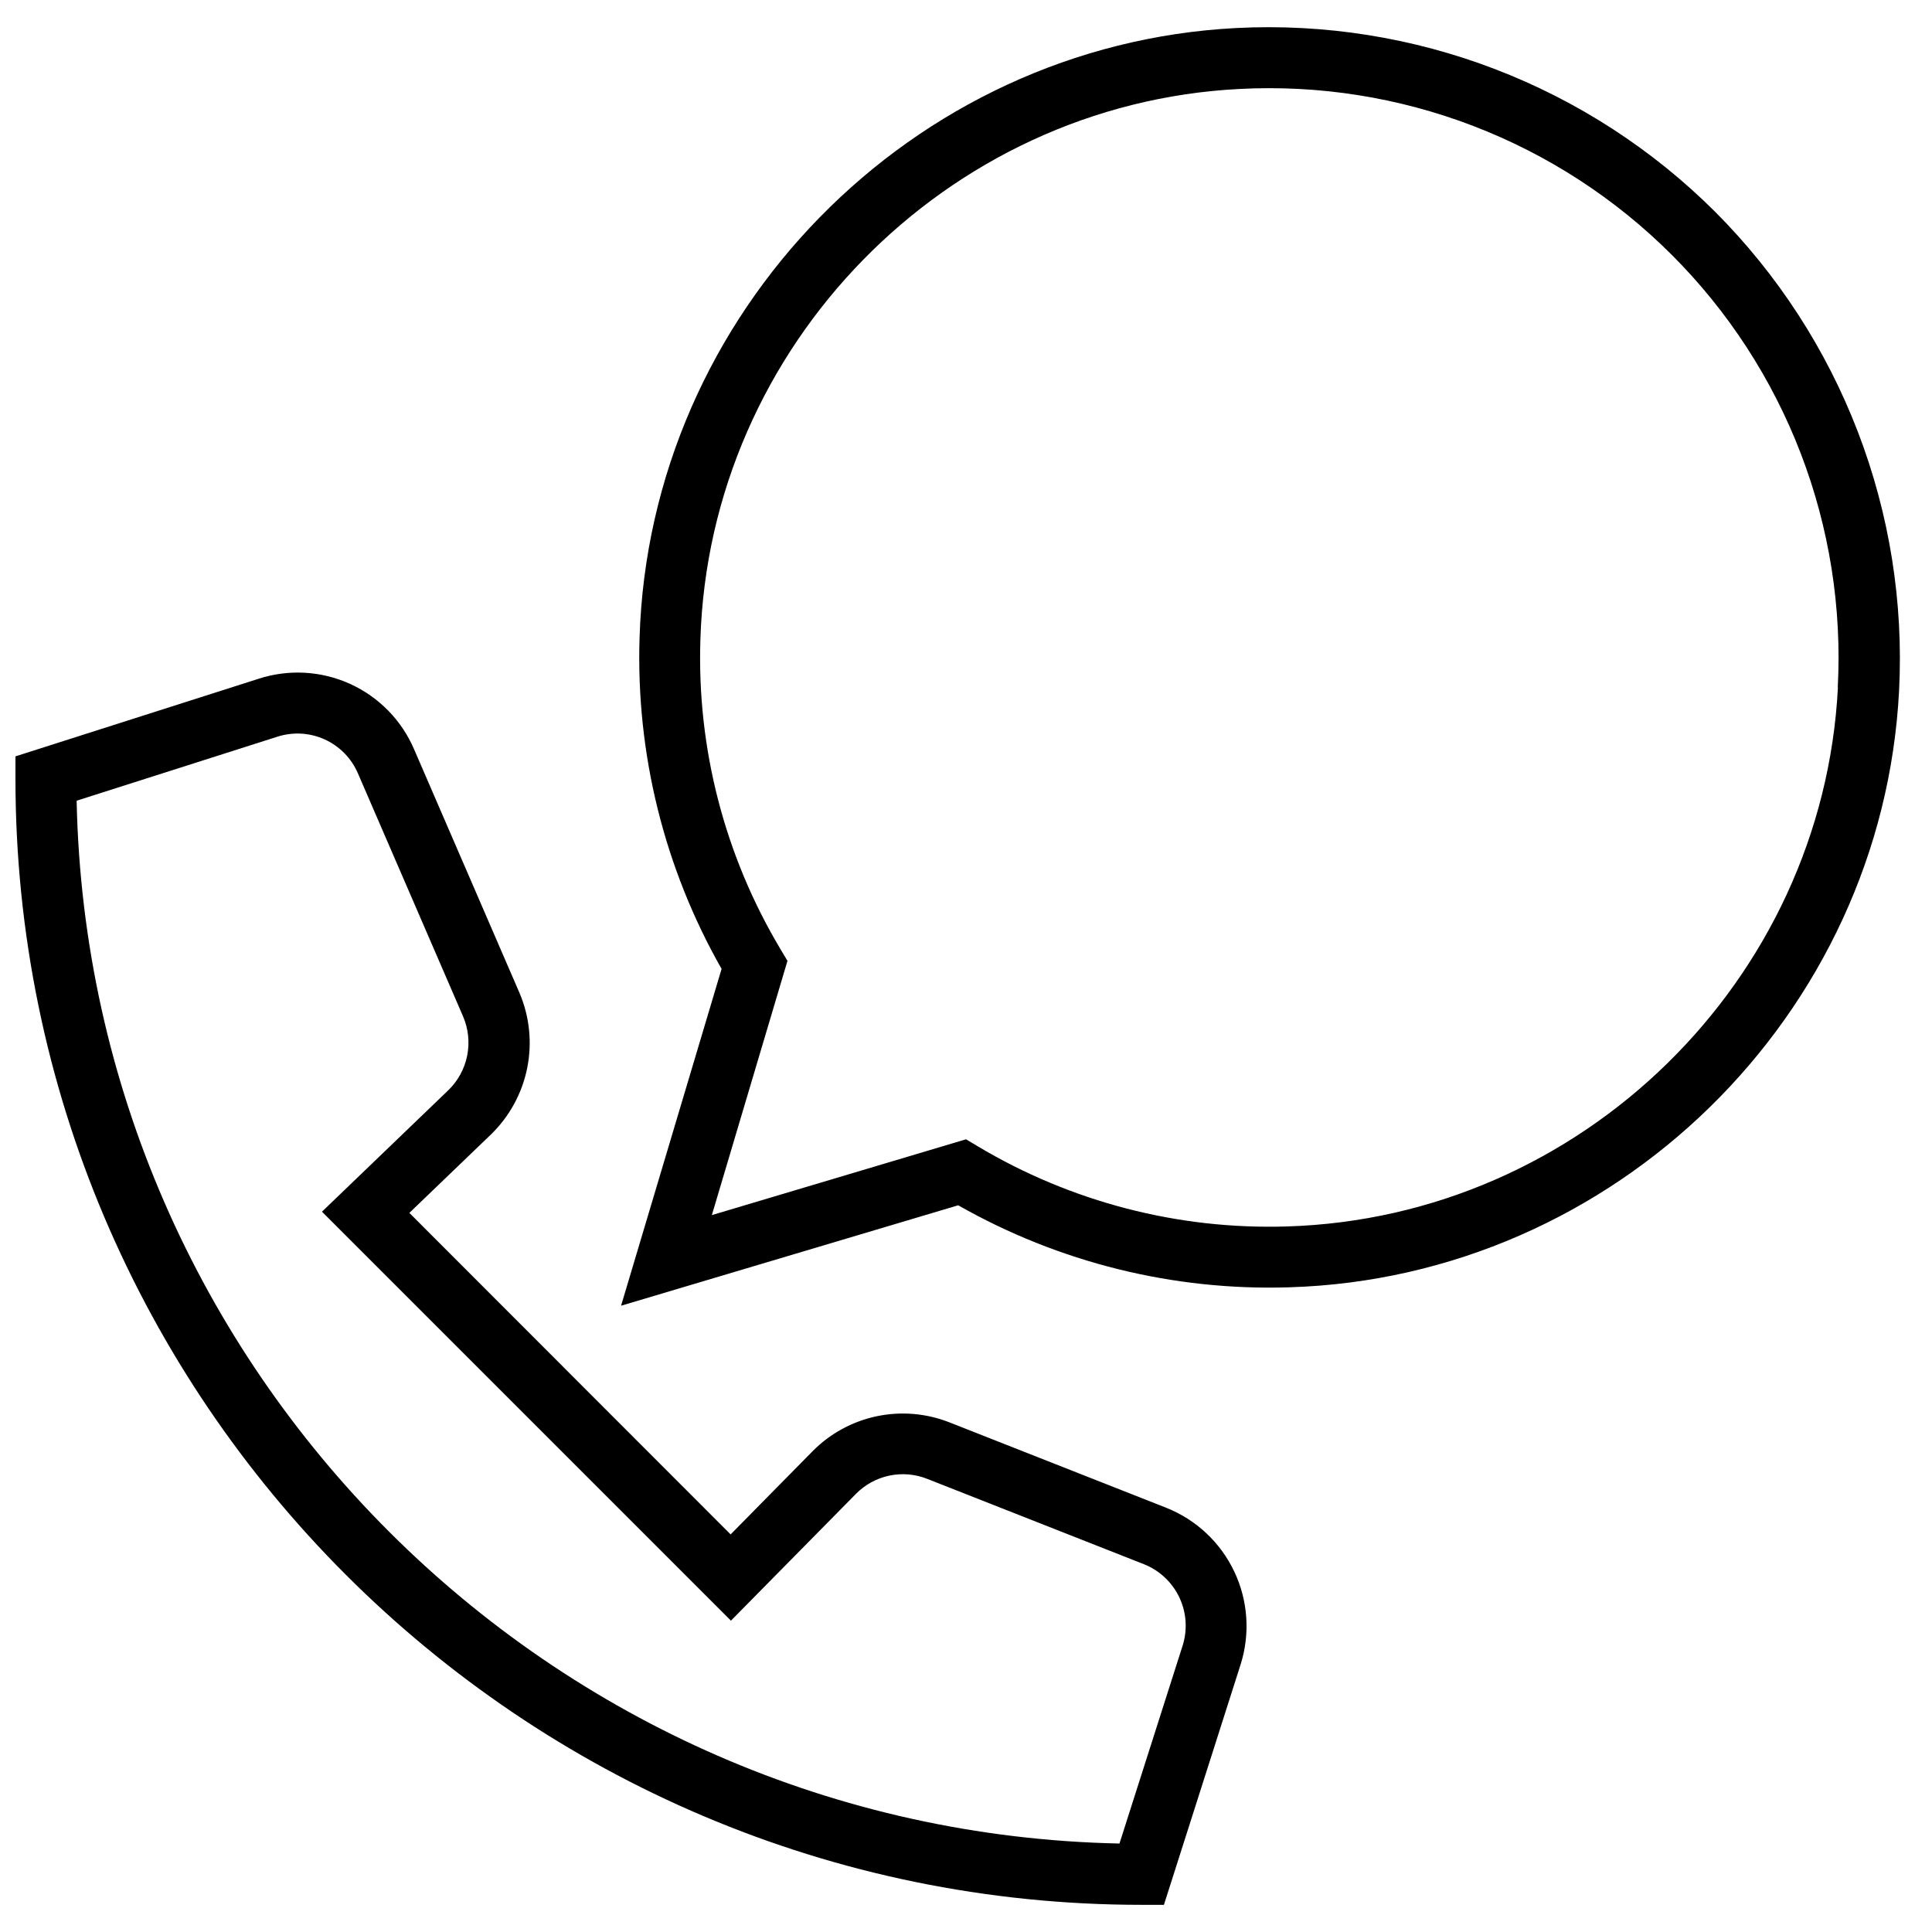 <?xml version="1.0" encoding="UTF-8"?>
<!-- Uploaded to: SVG Repo, www.svgrepo.com, Generator: SVG Repo Mixer Tools -->
<svg width="800px" height="800px" version="1.1" viewBox="144 144 512 512" xmlns="http://www.w3.org/2000/svg">
 <defs>
  <clipPath id="a">
   <path d="m148.09 322h326.91v327h-326.91z"/>
  </clipPath>
 </defs>
 <path d="m598.52 200.12c-16.574-16.527-36.43-29.398-58.277-37.785-21.852-8.387-45.219-12.102-68.594-10.91-86.074 4.41-155.55 75.41-158.16 161.62-0.969 30.684 6.555 61.039 21.738 87.723l-26.637 89.262 89.344-26.617c26.684 15.18 57.039 22.703 87.723 21.734 86.223-2.602 157.22-72.078 161.62-158.16 1.184-23.379-2.543-46.75-10.941-68.598-8.398-21.852-21.281-41.703-37.816-58.27zm32.547 126.06c-3.977 77.738-68.105 140.48-145.97 142.84-28.816 0.91-57.289-6.473-82.035-21.27l-3.055-1.824-67.359 20.09 20.039-67.379-1.824-3.055c-14.801-24.742-22.18-53.219-21.254-82.035 2.344-77.867 65.082-142 142.84-145.97 21.121-1.113 42.234 2.227 61.98 9.805s37.676 19.223 52.629 34.176 26.594 32.887 34.168 52.633c7.574 19.746 10.914 40.863 9.801 61.98z"/>
 <g clip-path="url(#a)">
  <path d="m453.05 543.57-57.438-22.629c-6.137-2.418-12.852-2.981-19.305-1.613-6.453 1.363-12.363 4.594-16.996 9.293l-21.688 22.012-85.141-85.203 21.594-20.754c4.926-4.766 8.285-10.914 9.637-17.633 1.352-6.723 0.629-13.691-2.074-19.992l-27.879-64.434c-3.289-7.703-9.336-13.898-16.961-17.367-7.621-3.469-16.266-3.961-24.234-1.383l-64.469 20.574v5.898c0 164.57 133.88 298.46 298.46 298.46h5.898l20.332-63.727c2.562-8.129 1.957-16.93-1.707-24.629-3.66-7.703-10.102-13.73-18.027-16.871zm4.332 36.621-16.711 52.363c-151-3.102-273.25-125.37-276.36-276.36l53.172-16.953c4.129-1.336 8.605-1.082 12.559 0.711 3.953 1.797 7.094 5 8.805 8.984l27.879 64.438c1.402 3.273 1.781 6.898 1.078 10.391-0.699 3.492-2.445 6.688-5.004 9.164l-33.473 32.18 108.38 108.38 33.113-33.586c2.402-2.445 5.473-4.129 8.828-4.844 3.352-0.711 6.844-0.422 10.031 0.836l57.457 22.629c4.137 1.637 7.5 4.785 9.406 8.812 1.902 4.023 2.199 8.621 0.84 12.859z"/>
 </g>
</svg>